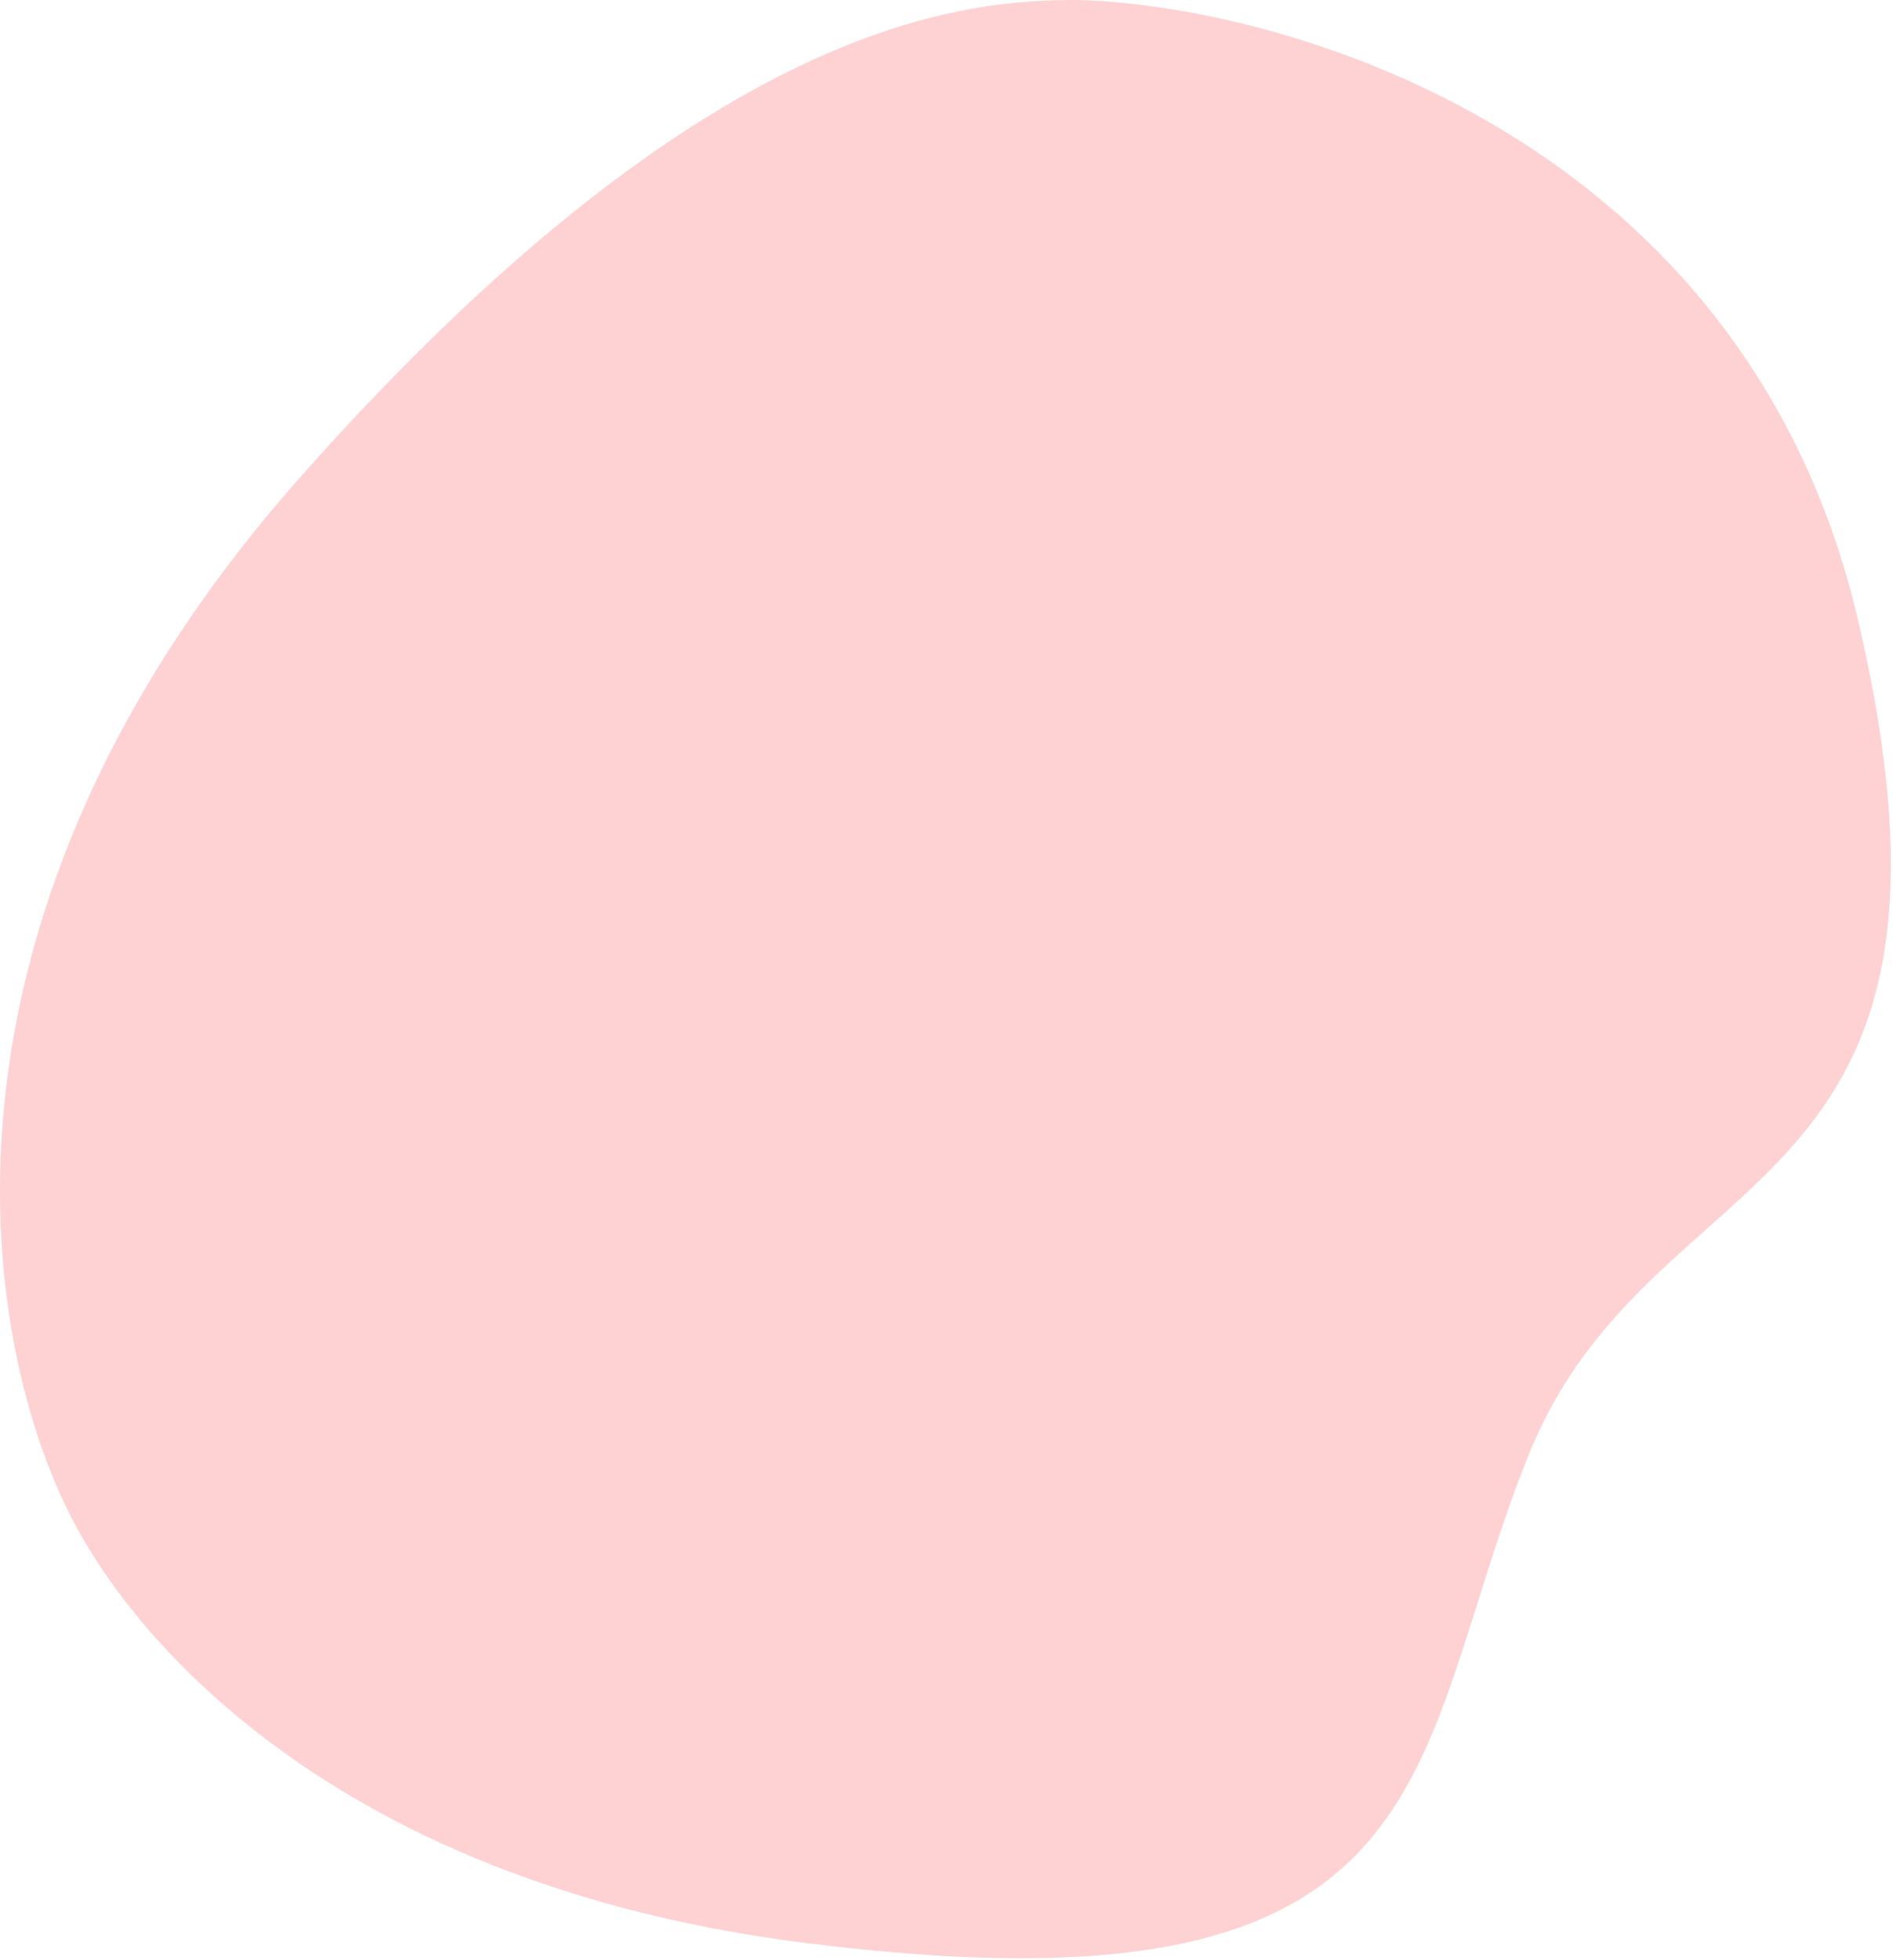 <svg width="537" height="556" viewBox="0 0 537 556" fill="none" xmlns="http://www.w3.org/2000/svg">
<path d="M85.483 135C-30.917 266.2 -3.684 391.666 24.483 438C31.184 449.023 79.983 532.2 227.983 551C412.983 574.5 398.483 500.5 433.483 413C468.483 325.5 566.983 345.5 526.983 175.5C494.983 39.5 366.316 1.833 305.983 -0C274.983 -0 201.883 3.8 85.483 135Z" fill="#FECCCD" fill-opacity="0.9"/>
</svg>
